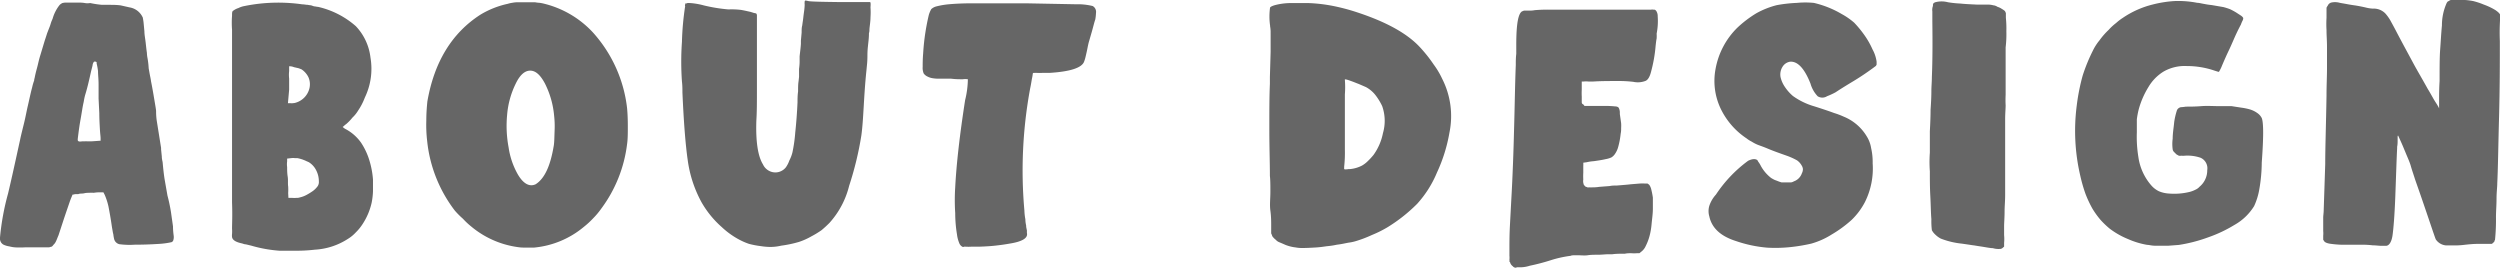 <svg xmlns="http://www.w3.org/2000/svg" viewBox="0 0 310.4 33.33"><defs><style>.cls-1{fill:#666;}</style></defs><g id="レイヤー_2" data-name="レイヤー 2"><g id="レイヤー_1-2" data-name="レイヤー 1"><path class="cls-1" d="M2,30.72a3.82,3.82,0,0,1-.85-.13,2.54,2.54,0,0,1-.67-.19A.82.82,0,0,1,.08,30,.9.9,0,0,1,0,29.49a31.11,31.11,0,0,1,1-5.46c.41-1.7.89-3.91,1.49-6.65.12-.6.31-1.33.5-2.11s.32-1.52.47-2.15c.19-.82.35-1.61.54-2.3A5.77,5.77,0,0,1,4.24,10a1.2,1.2,0,0,1,.06-.32c.13-.69.29-1.19.38-1.57s.19-.82.32-1.23l.56-1.86c.1-.29.19-.57.29-.89l.28-.72c.1-.22.16-.48.25-.73l.16-.38a4.71,4.71,0,0,1,.41-1,4.16,4.16,0,0,1,.47-.7A1.34,1.34,0,0,1,7.74.38,1.93,1.93,0,0,1,8.28.32c.25,0,.63,0,1.16,0s.76,0,1.11.06.56,0,.66,0a12.34,12.34,0,0,0,1.45.22c.32,0,.63,0,.91,0,.45,0,.92,0,1.42.07L16.1.92a2.17,2.17,0,0,1,1.64,1.29c0,.09.06.31.09.63l.1,1.07c0,.38.09.82.15,1.33s.1.94.16,1.32a3.68,3.68,0,0,0,.07.63,9.77,9.77,0,0,1,.15,1.29l.13.73c.06.32.13.6.16.88.15.73.28,1.49.41,2.27s.22,1.27.22,1.45,0,.64.09,1.23L20,18.36c0,.06,0,.12,0,.19l.09.88c0,.28.06.5.1.69.06.63.12,1.33.25,2.15l.35,2a21.07,21.07,0,0,1,.44,2.08l.25,1.76c0,.54.06.95.09,1.2a1.26,1.26,0,0,1-.06.54.36.36,0,0,1-.22.22,9.59,9.59,0,0,1-1.7.22c-.95.06-1.9.09-2.84.09a9.67,9.67,0,0,1-1.93-.06.88.88,0,0,1-.66-.69,4.93,4.93,0,0,1-.09-.54c-.07-.25-.1-.53-.16-.82-.16-1.13-.32-2-.44-2.62A7.92,7.92,0,0,0,13,24.19l-.16-.31-.6,0a4.51,4.51,0,0,0-.6.06,3.27,3.27,0,0,0-.57,0c-.19,0-.38,0-.63.06s-.47,0-.72.1H9.38a1.81,1.81,0,0,0-.28.06H9c0,.07-.16.35-.38,1s-.47,1.36-.79,2.33l-.56,1.71c-.16.37-.26.66-.35.82a1.2,1.2,0,0,1-.28.37,1.34,1.34,0,0,1-.16.19.32.32,0,0,1-.19.07.71.71,0,0,1-.32.06h0c-.19,0-.53,0-1.1,0H3.13A11,11,0,0,1,2,30.72Zm8.67-13.18a7.47,7.47,0,0,0,.82,0l1-.07,0-.31c0-.19-.06-.6-.09-1.17s-.07-1.23-.07-1.92l-.09-1.83c0-.57,0-1.14,0-1.77s-.07-1.17-.07-1.64A7.47,7.47,0,0,0,12,7.89c0-.07,0-.13,0-.16a.19.19,0,0,0-.13-.07.19.19,0,0,0-.25.07.89.89,0,0,0-.13.41l-.19.75c-.09.41-.19.86-.31,1.36s-.25,1-.38,1.42-.19.82-.22,1c-.13.51-.22,1.23-.38,2.11s-.25,1.61-.31,2.09-.07.56,0,.63.18.09.41.06S10.39,17.57,10.64,17.54Z"/><path class="cls-1" d="M31.2,30.5l-.66-.16c-.19,0-.38-.09-.5-.12-.76-.16-1.17-.41-1.23-.79a1.52,1.52,0,0,1,0-.38,4.44,4.44,0,0,0,0-.66c0-.57.06-1.68,0-3.25,0-3.19,0-8.33,0-15.39,0-3.22,0-5.24,0-6.06a11.69,11.69,0,0,1,0-1.73c0-.35,0-.57.16-.64A2.11,2.11,0,0,1,29.6,1a2.76,2.76,0,0,1,.75-.25A21.12,21.12,0,0,1,37.54.54c.26,0,.44.06.67.06a3.09,3.09,0,0,0,.41.06L39,.79c.16,0,.32.06.48.06a10.71,10.71,0,0,1,4.7,2.4A6.79,6.79,0,0,1,46,7.16a8.22,8.22,0,0,1-.7,4.95,7.68,7.68,0,0,1-.85,1.64,4,4,0,0,1-.69.85,5.78,5.78,0,0,1-.76.79,3.6,3.6,0,0,0-.35.29.52.52,0,0,1-.12.09s.06,0,.12.09l.19.13a5.51,5.51,0,0,1,2,1.74,8.35,8.35,0,0,1,1,2.11,10.81,10.81,0,0,1,.47,2.46c0,.38,0,.88,0,1.45a8.91,8.91,0,0,1-.16,1.39A8,8,0,0,1,45,27.85a5.78,5.78,0,0,1-.82,1,4.52,4.52,0,0,1-1,.82A8.4,8.4,0,0,1,39.09,31a19.34,19.34,0,0,1-2.24.13c-.88,0-1.61,0-2.15,0A16.86,16.86,0,0,1,31.2,30.5Zm4.61-5.93h.5a2.27,2.27,0,0,0,.44,0c.16,0,.32,0,.48-.06a3.08,3.08,0,0,0,.79-.29,7.57,7.57,0,0,0,.82-.5,2.78,2.78,0,0,0,.6-.6.94.94,0,0,0,.15-.6,3,3,0,0,0-.34-1.39,2.47,2.47,0,0,0-.92-1l-.72-.31a5.13,5.13,0,0,0-.7-.19H36.6a1.84,1.84,0,0,0-.41,0l-.54.06,0,.35a2.49,2.49,0,0,0,0,.7c0,.34,0,.75.07,1.19s0,.82.06,1.23a7.05,7.05,0,0,1,0,.82Zm-.06-11.76h.31a1,1,0,0,0,.32,0,1.35,1.35,0,0,0,.34-.06,2.47,2.47,0,0,0,1.71-1.83,2.16,2.16,0,0,0-.13-1.32,2.46,2.46,0,0,0-.88-1l-.35-.13-.57-.13A1.44,1.44,0,0,0,36,8.23H35.9l0,.6a3.86,3.86,0,0,0,0,.92c0,.44,0,.88,0,1.38Z"/><path class="cls-1" d="M64.6,30.72a11.46,11.46,0,0,1-6.12-2.62,8.85,8.85,0,0,1-1-.94,10.53,10.53,0,0,1-1-1,17.08,17.08,0,0,1-3.44-8.62A17.19,17.19,0,0,1,52.93,15c0-1,.07-1.76.13-2.39.85-4.92,3.06-8.52,6.59-10.79A11.12,11.12,0,0,1,63.06.47a3.18,3.18,0,0,1,.53-.12,3.67,3.67,0,0,1,.63-.07h2.21A3.77,3.77,0,0,0,67,.35a5.3,5.3,0,0,1,.6.12h0a12.26,12.26,0,0,1,6,3.54,16.88,16.88,0,0,1,4.26,9.43c.06.66.09,1.38.09,2.24s0,1.57-.09,2.2a16.82,16.82,0,0,1-3.19,8,9.59,9.59,0,0,1-1,1.2,10.77,10.77,0,0,1-1.17,1.08,11.28,11.28,0,0,1-6.18,2.58c-.38,0-.67,0-.89,0S64.92,30.75,64.6,30.72ZM68.77,18c.06-.48.06-1,.09-1.8a11.43,11.43,0,0,0-.06-1.83,11,11,0,0,0-1.14-4c-.57-1.07-1.16-1.6-1.83-1.6s-1.26.53-1.76,1.54a10.75,10.75,0,0,0-1.11,4,14.47,14.47,0,0,0,.19,4,9.59,9.59,0,0,0,1.14,3.34c.69,1.17,1.45,1.58,2.21,1.23C67.63,22.17,68.36,20.56,68.77,18Z"/><path class="cls-1" d="M94.47,30.56A10.89,10.89,0,0,1,93,30.28a8.19,8.19,0,0,1-1.24-.54,10.05,10.05,0,0,1-2.14-1.54,12.09,12.09,0,0,1-2.52-3.09,15.08,15.08,0,0,1-1.71-5.21q-.42-2.92-.66-8.42c0-.41,0-.88-.06-1.36a35.39,35.39,0,0,1,0-4.92A34.8,34.8,0,0,1,85.07.76l0,0a.14.14,0,0,1,0-.16c0-.07,0-.1,0-.1a.09.09,0,0,1,0-.06h0l.07,0s.09,0,.19-.06a3.35,3.35,0,0,1,.38,0,8.72,8.72,0,0,1,1.67.29l0,0a20.32,20.32,0,0,0,3.06.5A9.57,9.57,0,0,1,92,1.23c.38.06.79.16,1.2.25l.41.13a2.13,2.13,0,0,1,.28.06v0a.56.56,0,0,1,.09.19c0,.1,0,.26,0,.48s0,.56,0,1,0,1.57,0,3,0,3,0,4.61,0,2.93-.07,4c-.09,2.62.19,4.45.82,5.46h0a1.71,1.71,0,0,0,1.55,1,1.68,1.68,0,0,0,1.29-.63,3.45,3.45,0,0,0,.44-.86,4.49,4.49,0,0,0,.38-1v0a18.82,18.82,0,0,0,.35-2.49c.13-1.2.22-2.43.28-3.72,0-.41,0-.85.07-1.36v0c0-.47,0-.88.06-1.26l.06-.54c0-.31,0-.63,0-1a7.14,7.14,0,0,0,.07-.82c0-.22,0-.45,0-.73.06-.57.13-1.07.16-1.55l0-.4.09-1c0-.32,0-.63.07-.86l.06-.44c.06-.34.09-.75.16-1.23a8,8,0,0,0,.09-.94,1.23,1.23,0,0,1,0-.35.16.16,0,0,1,.07-.16h.06a2.56,2.56,0,0,1,.31.06c.26.07,1.64.1,4.1.13l3.51,0,.06,0c.09,0,.09.29.06.64a9.38,9.38,0,0,1,0,1.26c0,.5-.09,1-.13,1.45,0,.19,0,.34-.06.5,0,.7-.09,1.2-.12,1.58a10.1,10.1,0,0,0-.07,1.07c0,.32,0,.79-.06,1.33l-.06.63c-.35,3.34-.35,6-.63,8.07a40.29,40.29,0,0,1-1.52,6.28A10.7,10.7,0,0,1,103,27.66a13.38,13.38,0,0,1-1,.92,11.05,11.05,0,0,1-1.23.75,8.45,8.45,0,0,1-1.55.7A14.2,14.2,0,0,1,97,30.5a5.87,5.87,0,0,1-1.42.16A8,8,0,0,1,94.47,30.56Z"/><path class="cls-1" d="M119.64,30.66a.12.12,0,0,1-.1,0,.83.83,0,0,1-.44-.48,4,4,0,0,1-.28-1.07,16.31,16.31,0,0,1-.22-2.65,24.69,24.69,0,0,1,0-3.22c.15-2.9.56-6.49,1.23-10.81a11.42,11.42,0,0,0,.34-2.59,2.22,2.22,0,0,0-.63,0c-.38,0-.88,0-1.45-.07-.72,0-1.23,0-1.64,0a4.37,4.37,0,0,1-.82-.09,2.1,2.1,0,0,1-.5-.19,1.13,1.13,0,0,1-.45-.38,1.85,1.85,0,0,1-.12-.82c0-.38,0-.95.06-1.67a27.74,27.74,0,0,1,.7-4.76,3.3,3.3,0,0,1,.31-.73,1.5,1.5,0,0,1,.69-.35,9.86,9.86,0,0,1,1.49-.25c.66-.06,1.67-.12,3-.12s3.51,0,6.53,0l6.25.12a7.68,7.68,0,0,1,2.08.22.83.83,0,0,1,.41.85,6,6,0,0,1-.09.82c-.13.35-.26.95-.51,1.8l-.31,1.07c-.1.41-.16.76-.23,1.08s-.12.53-.18.78-.13.42-.16.51c-.29.76-1.71,1.23-4.29,1.39-.29,0-.6,0-.92,0a5.11,5.11,0,0,1-.63,0c-.12,0-.22,0-.31,0a.39.39,0,0,1-.16,0s-.06.07-.06.1a5,5,0,0,1-.1.6c-.06.31-.12.75-.22,1.2a55.93,55.93,0,0,0-.72,15.2,6.49,6.49,0,0,0,.12,1.07c0,.38.07.63.1.82,0,0,0,.06,0,.13l.09.44c0,.12,0,.25,0,.31.16.63-.56,1.08-2.17,1.33-.66.12-1.23.19-1.77.25s-1.17.1-2,.13h-1a4.75,4.75,0,0,1-.6,0h-.29A1.3,1.3,0,0,1,119.64,30.66Z"/><path class="cls-1" d="M160.86,30.72a4.93,4.93,0,0,1-1.27-.32l-.41-.18-.31-.13a1.12,1.12,0,0,1-.47-.32,2.12,2.12,0,0,1-.45-.47s0-.09-.06-.19a.46.46,0,0,1-.06-.16c0-.09,0-.37,0-.91s0-1.17-.1-1.89,0-1.49,0-2.31,0-1.48-.06-2v-.1c0-1.54-.07-3.44-.07-5.71s0-4.1.07-5.61c0-.32,0-.57,0-.85l.09-3.13c0-.75,0-1.32,0-1.7V3.85a5.05,5.05,0,0,0-.07-.63.11.11,0,0,0,0-.07,8,8,0,0,1,0-2.2c.07-.16.51-.32,1.23-.45a8.24,8.24,0,0,1,1.49-.12c.66,0,1.29,0,2,0a19.45,19.45,0,0,1,3.06.35,25,25,0,0,1,3.09.82c3.63,1.2,6.25,2.65,7.83,4.41A17.62,17.62,0,0,1,178,8a10.29,10.29,0,0,1,1.07,1.8,10.2,10.2,0,0,1,.89,6.68,19.51,19.51,0,0,1-1.55,4.95,13.36,13.36,0,0,1-2.46,3.88,19.81,19.81,0,0,1-3.62,2.87,14.16,14.16,0,0,1-2,1,15,15,0,0,1-2,.76,5.43,5.43,0,0,1-.91.19c-.48.09-.88.19-1.42.25a9.68,9.68,0,0,1-1.26.19c-.41.06-.89.13-1.42.16s-1.07.06-1.52.06A4.24,4.24,0,0,1,160.86,30.72ZM167.42,21a.23.23,0,0,1,.12,0,4.06,4.06,0,0,0,1.58-.45,3.44,3.44,0,0,0,.69-.53,8.3,8.3,0,0,0,.73-.79,6.93,6.93,0,0,0,1.17-2.71,5.47,5.47,0,0,0-.1-3.35,7.27,7.27,0,0,0-.88-1.42,3.78,3.78,0,0,0-1.14-.94l-.88-.38c-.35-.13-.69-.28-1-.38a4.24,4.24,0,0,0-.6-.19c-.06,0-.13,0-.13,0a.15.15,0,0,0,0,.07,11.69,11.69,0,0,1,0,1.79c0,1,0,2.12,0,3.38s0,2.43,0,3.5a15.57,15.57,0,0,1-.09,2.11.13.13,0,0,1,0,.07c0,.09,0,.15,0,.19s.06.06.16.06A2.3,2.3,0,0,0,167.42,21Z"/><path class="cls-1" d="M188.2,33.24a.49.49,0,0,1-.38-.19.87.87,0,0,1-.31-.41s0-.09-.1-.15a1,1,0,0,0,0-.26,2.35,2.35,0,0,0,0-.47v-.85c0-.69,0-1.67.06-2.87l.19-3.56c.07-1.2.13-2.56.19-4.1s.1-2.94.13-4.11c.09-3,.12-5.74.22-8.2,0-.44,0-.91.06-1.38V5.52c0-2.56.25-3.91.76-4.13.09,0,.12-.07.22-.07H190a3.68,3.68,0,0,0,.57-.06,18.9,18.9,0,0,1,1.92-.06h5.71c1.1,0,2.05,0,2.84,0h2c.51,0,.92,0,1.23,0h.7a1,1,0,0,1,.34,0c.07,0,.1,0,.13,0s.22.13.25.25a1.11,1.11,0,0,1,.13.57,8,8,0,0,1-.13,2.15,5.35,5.35,0,0,1,0,.6c-.06.28-.09.59-.13.94A17.66,17.66,0,0,1,205,8.89c-.16.64-.38,1-.66,1.14a2.63,2.63,0,0,1-1.55.13,15.7,15.7,0,0,0-2.08-.1c-.94,0-1.89,0-2.87.06-.22,0-.44,0-.63,0a2.93,2.93,0,0,0-.57,0c-.15,0-.25,0-.25,0l0,.31v.7a8.34,8.34,0,0,0,0,.85c0,.28,0,.47,0,.63s0,.28.19.35l.15.19h2.46a12.58,12.58,0,0,1,1.33.06c.25,0,.41.09.47.19a1.29,1.29,0,0,1,.13.57c0,.06,0,.12,0,.19l.16,1.13a5.11,5.11,0,0,1,0,.63,3,3,0,0,1-.06.7,9.51,9.51,0,0,1-.29,1.57,2.83,2.83,0,0,1-.47,1,1.43,1.43,0,0,1-.38.35,2.9,2.9,0,0,1-.73.22c-.37.09-.82.16-1.45.25a5.54,5.54,0,0,0-.88.13l-.44.06a3.08,3.08,0,0,1,0,.41c0,.22,0,.54,0,.85a7.1,7.1,0,0,0,0,.82,1.12,1.12,0,0,0,0,.41,1.62,1.62,0,0,0,.06.22c0,.07.09.13.13.16a.27.27,0,0,0,.15.13s.07,0,.16.06a.49.49,0,0,0,.22,0,3.2,3.2,0,0,0,.47,0c.16,0,.41,0,.79-.06l1.3-.1a2.73,2.73,0,0,1,.5-.06c.13,0,.22,0,.32,0,.72-.06,1.32-.1,1.79-.16l1.11-.09a4.38,4.38,0,0,1,.66,0h.28a.17.17,0,0,1,.13.07c.13.06.25.25.35.57a10.66,10.66,0,0,1,.22,1.1c0,.28,0,.76,0,1.39s-.1,1.26-.16,1.92-.16,1.11-.25,1.45a6.37,6.37,0,0,1-.48,1.26,1.78,1.78,0,0,1-.63.76.48.48,0,0,1-.16.13c-.06,0-.18,0-.31,0a4.25,4.25,0,0,1-.69,0h-.07c-.19,0-.44,0-.72.06-.57,0-1.11,0-1.58.07h-.5c-.38,0-.82.06-1.27.06s-.88,0-1.26.06-.91,0-1.32,0-.7,0-.79.07a13.93,13.93,0,0,0-2.52.56,25.11,25.11,0,0,1-2.56.67,3.94,3.94,0,0,1-1.48.19h-.1Z"/><path class="cls-1" d="M215.54,29.93c-1.89-.6-3-1.61-3.31-3.06a2.3,2.3,0,0,1,0-1.32,3.9,3.9,0,0,1,.82-1.39,16.51,16.51,0,0,1,4-4.2c.47-.22.85-.28,1.13-.09,0,0,.07.09.13.22a2.52,2.52,0,0,1,.28.44,4.79,4.79,0,0,0,1.33,1.58l.34.19c.19.09.32.12.48.19a4.38,4.38,0,0,0,.47.16c.13,0,.32,0,.6,0s.44,0,.54,0a.91.91,0,0,0,.37-.13,1.63,1.63,0,0,0,1-1,1.14,1.14,0,0,0,.13-.53,1,1,0,0,0-.16-.45,1.94,1.94,0,0,0-.57-.63,8.57,8.57,0,0,0-1.23-.56c-1-.35-1.8-.64-2.39-.89s-1-.38-1.3-.5a5.24,5.24,0,0,1-.72-.38,3.32,3.32,0,0,1-.6-.38,9.21,9.21,0,0,1-3.09-3.41A8,8,0,0,1,213,8.58a9.54,9.54,0,0,1,2.74-5.17,14.06,14.06,0,0,1,2.34-1.77,10.58,10.58,0,0,1,2.52-1,17.49,17.49,0,0,1,2.49-.28,10.9,10.9,0,0,1,2.12,0,12.28,12.28,0,0,1,3.47,1.39,8.65,8.65,0,0,1,1.54,1.07,13.55,13.55,0,0,1,1.2,1.45,10,10,0,0,1,1.07,1.86A4.4,4.4,0,0,1,233,7.66V8a.23.23,0,0,1-.06.12c0,.07-.09.1-.16.16a32.6,32.6,0,0,1-3,2c-.89.54-1.49.92-1.86,1.17a8.87,8.87,0,0,1-1.08.5,1.08,1.08,0,0,1-1.16,0,3.78,3.78,0,0,1-.89-1.57c-.75-1.9-1.6-2.78-2.52-2.72a1.33,1.33,0,0,0-.95.63,1.79,1.79,0,0,0-.25,1.27,3.56,3.56,0,0,0,.54,1.23,5.45,5.45,0,0,0,1,1.13,8.68,8.68,0,0,0,2.68,1.29c1.1.35,1.92.63,2.43.82a9.75,9.75,0,0,1,1.19.45,5.93,5.93,0,0,1,2.87,2.46,3.86,3.86,0,0,1,.54,1.45,7.7,7.7,0,0,1,.19,1.89,9.33,9.33,0,0,1-.95,4.79,8.61,8.61,0,0,1-1.67,2.24,14.88,14.88,0,0,1-2.46,1.8,9.63,9.63,0,0,1-2.55,1.14,21.41,21.41,0,0,1-2.68.44,17.91,17.91,0,0,1-2.78.06A16.09,16.09,0,0,1,215.54,29.93Z"/><path class="cls-1" d="M247.43,30.81c-.29,0-.76-.09-1.3-.18l-1.92-.29-.63-.09a10,10,0,0,1-2.62-.63,2.94,2.94,0,0,1-.69-.51,1.9,1.9,0,0,1-.41-.53,9.1,9.1,0,0,1-.06-1.36c-.07-.82-.07-1.74-.13-2.84s-.06-2.14-.06-3.12a15.66,15.66,0,0,1,0-2.3c0-.45,0-.89,0-1.39s0-.92,0-1.26c.06-1.08.09-2,.09-2.68.07-1,.1-1.71.1-2.31s.06-1.13.06-1.73c.09-2.15.09-4.45.06-6.91,0-.53,0-1,0-1.26A1.36,1.36,0,0,1,240,.73a.44.44,0,0,1,.06-.32.67.67,0,0,1,.22-.13,3.07,3.07,0,0,1,1.58,0,13.23,13.23,0,0,0,1.54.16c.54.06,1.2.09,2.05.13.51,0,.95,0,1.33,0a2.65,2.65,0,0,1,.72.09,1.08,1.08,0,0,1,.51.19,1.88,1.88,0,0,1,.53.25,2.81,2.81,0,0,1,.38.26,1.06,1.06,0,0,1,.13.28c0,.09,0,.28,0,.57a13.1,13.1,0,0,1,.06,1.67,13.72,13.72,0,0,1-.09,2c0,.23,0,.57,0,1.08s0,1,0,1.51c0,0,0,.1,0,.13,0,.82,0,1.45,0,1.92s0,.88,0,1.26a12.46,12.46,0,0,0,0,1.3c0,.41-.06,1-.06,1.76s0,1.58,0,2.34c0,.06,0,.12,0,.19,0,1.54,0,2.71,0,3.53s0,1.45,0,1.89,0,1,0,1.39c0,.79-.07,1.45-.07,2,0,.85-.06,1.48-.06,1.92s0,.76,0,1.1a4.91,4.91,0,0,1,0,.95c0,.22,0,.35,0,.47l-.22.19a.54.54,0,0,1-.35.1A2.38,2.38,0,0,1,247.43,30.81Z"/><path class="cls-1" d="M302.42,29.71c-.22-.57-.82-2.4-1.86-5.42l-.7-2c-.22-.7-.41-1.23-.53-1.67s-.41-1.08-.63-1.61-.44-1.07-.63-1.48l-.32-.7s-.06,0-.06.16v.44c0,.22,0,.51-.06.79v.16c-.07,1.35-.13,3.37-.23,6.05-.09,2.34-.22,3.91-.34,4.77s-.44,1.32-.82,1.32h-.57c-.32,0-.66-.06-1.07-.06a11,11,0,0,0-1.67-.07H291c-.63,0-1.2-.06-1.64-.12s-.75-.19-.82-.38a.36.36,0,0,1-.09-.13s0-.09,0-.19,0-.15,0-.31a2.93,2.93,0,0,0,0-.57c0-.41,0-.94,0-1.64,0-.31.06-.63.06-.91l.19-5.77c0-2.06.1-4.86.16-8.46,0-1.32.06-2.46.06-3.37s0-1.83,0-2.68-.06-1.42-.06-2.12a12.8,12.8,0,0,1,0-1.54c0-.38,0-.63,0-.82s0-.32,0-.41A.75.75,0,0,1,289,.73a.68.68,0,0,1,.44-.41,2.13,2.13,0,0,1,.95,0c.22.06.47.09.79.15s.69.13,1.13.19,1.08.19,1.49.29.75.12.82.12a2,2,0,0,1,1.57.63,5.51,5.51,0,0,1,.57.79c.19.35.51.92.88,1.64.73,1.39,1.39,2.59,1.93,3.6s1.2,2.11,1.86,3.31c.41.66.69,1.23,1,1.7s.41.7.41.73,0-.35,0-1,0-1.45.06-2.4c0-1.64,0-3,.07-3.91s.12-1.95.22-3a6.77,6.77,0,0,1,.6-2.81s.06-.09.12-.16a1.08,1.08,0,0,0,.22-.12.4.4,0,0,1,.19-.07.82.82,0,0,1,.32-.06h.57a7.73,7.73,0,0,1,.85.06,8.23,8.23,0,0,1,1,.13,8.72,8.72,0,0,1,1.33.44,7.82,7.82,0,0,1,1.45.69c.41.29.63.51.6.73a26,26,0,0,0-.06,3.12c0,2.68,0,5.84-.1,9.53s-.13,6.37-.22,8.13c0,.48-.09,1.11-.09,1.9s-.07,1.57-.07,2.3a24.46,24.46,0,0,1-.12,2.81.34.34,0,0,0-.07.19.57.57,0,0,1-.19.19.3.3,0,0,1-.15.12H309c-.28,0-.72,0-1.32,0s-1.2.06-1.8.13-1,.06-1.42.06-.66,0-.76,0A1.7,1.7,0,0,1,302.42,29.71Z"/><path class="cls-1" d="M266.58,30.4a10.12,10.12,0,0,1-2.37-.72,10,10,0,0,1-2.27-1.29,10.93,10.93,0,0,1-1.13-1.08,10.77,10.77,0,0,1-1-1.38,13.77,13.77,0,0,1-.89-1.9,19.26,19.26,0,0,1-.63-2.2,24.5,24.5,0,0,1-.44-8.74,25.56,25.56,0,0,1,.73-3.69,21.37,21.37,0,0,1,1.26-3.09A6.38,6.38,0,0,1,260.68,5a8.9,8.9,0,0,1,1.13-1.29,6.78,6.78,0,0,1,.92-.85,6.39,6.39,0,0,1,.82-.63A11.5,11.5,0,0,1,267.24.57,14.44,14.44,0,0,1,270,.13a12.31,12.31,0,0,1,2.81.22c.25,0,.54.09.92.15a8.54,8.54,0,0,0,.88.13l1.45.25a8.33,8.33,0,0,1,.82.26,8.16,8.16,0,0,1,.76.41l.63.41c.19.15.25.25.25.31a.75.75,0,0,1-.06.25,3.11,3.11,0,0,0-.22.51c-.1.19-.32.6-.6,1.2s-.57,1.32-.92,2.05-.6,1.32-.82,1.83a4.64,4.64,0,0,1-.38.78c0,.07-.18,0-.56-.12a10.61,10.61,0,0,0-3.44-.57,5.28,5.28,0,0,0-2.9.69,5.55,5.55,0,0,0-1.86,1.9,10.5,10.5,0,0,0-1.23,2.84,10.48,10.48,0,0,0-.22,1.19c0,.41,0,.95,0,1.61a15.61,15.61,0,0,0,.19,3.06,6.79,6.79,0,0,0,1.64,3.57,2.94,2.94,0,0,0,.92.69,3.73,3.73,0,0,0,1.23.28,8,8,0,0,0,2.52-.19,3.33,3.33,0,0,0,.76-.28,1.47,1.47,0,0,0,.53-.38,2.63,2.63,0,0,0,.95-2.05,1.43,1.43,0,0,0-.82-1.54,5,5,0,0,0-1.95-.26,2.12,2.12,0,0,1-.45,0,.81.81,0,0,1-.31,0l-.29-.16-.31-.31a.56.56,0,0,1-.16-.32,4.94,4.94,0,0,1,0-1.32c0-.7.13-1.39.19-2.08a9,9,0,0,1,.32-1.39.61.61,0,0,1,.19-.29.69.69,0,0,1,.31-.15,5.59,5.59,0,0,0,.63-.07c.48,0,1.14,0,1.9-.06s1.57,0,2.27,0,1.23,0,1.51,0l1.23.19a7.06,7.06,0,0,1,.95.19,3.06,3.06,0,0,1,1,.47,1.67,1.67,0,0,1,.56.63c.23.57.23,2.4,0,5.52a20,20,0,0,1-.32,3.41,8.13,8.13,0,0,1-.63,2,6.72,6.72,0,0,1-2.43,2.33,16.9,16.9,0,0,1-3.28,1.55,18.93,18.93,0,0,1-3.63.94l-1.32.1c-.54,0-1.07,0-1.58,0S266.83,30.4,266.58,30.4Z"/></g></g></svg>